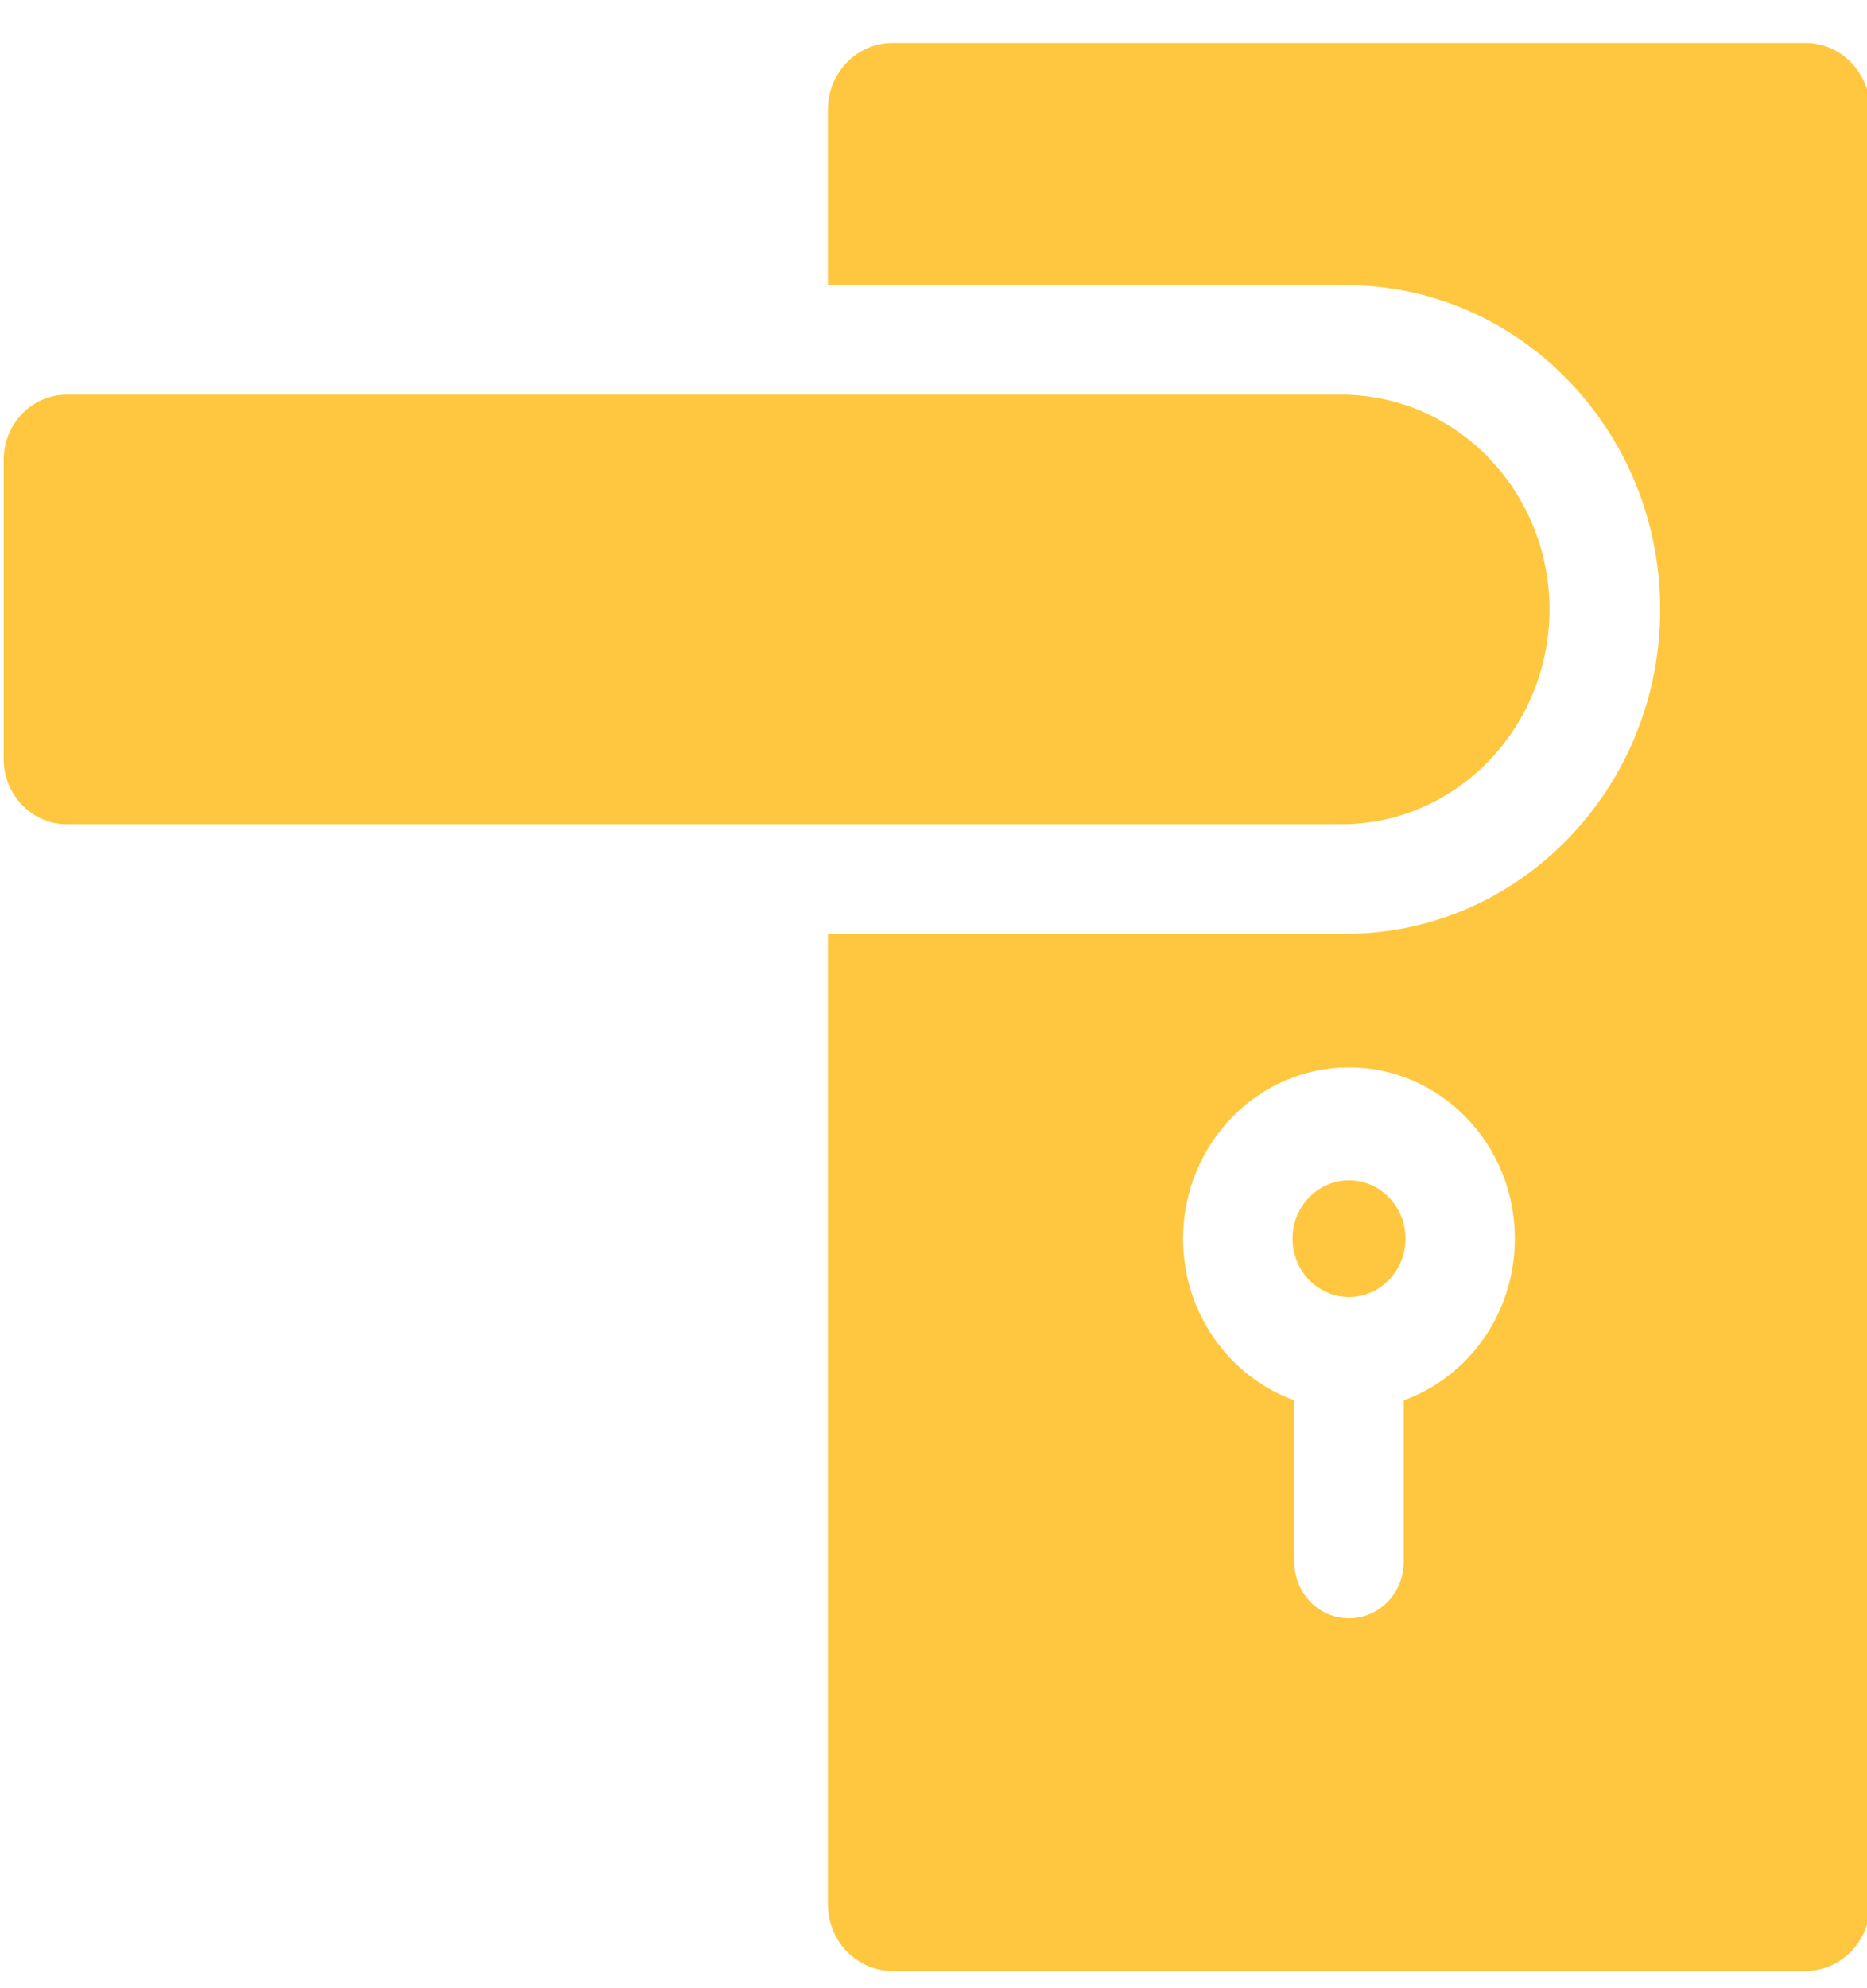 <svg width="31" height="33" viewBox="0 0 31 33" fill="none" xmlns="http://www.w3.org/2000/svg">
<g clip-path="url(#clip0)">
<path d="M22.399 19.591C21.882 19.591 21.461 20.025 21.461 20.559C21.461 21.093 21.882 21.527 22.399 21.527C22.916 21.527 23.337 21.093 23.337 20.559C23.337 20.025 22.916 19.591 22.399 19.591Z" fill="#FFC73F"/>
<path d="M29.979 0.713H14.818C14.227 0.713 13.746 1.21 13.746 1.82V4.733H22.352C25.227 4.733 27.566 7.147 27.566 10.115C27.566 13.083 25.227 15.498 22.352 15.498H13.746V31.606C13.746 32.217 14.227 32.713 14.818 32.713H29.979C30.571 32.713 31.051 32.217 31.051 31.606V1.82C31.051 1.21 30.57 0.713 29.979 0.713ZM23.307 23.243V25.923C23.307 26.441 22.9 26.86 22.399 26.86C21.897 26.86 21.491 26.441 21.491 25.923V23.243C20.417 22.855 19.644 21.798 19.644 20.559C19.644 18.991 20.88 17.716 22.399 17.716C23.918 17.716 25.153 18.991 25.153 20.559C25.153 21.798 24.381 22.855 23.307 23.243Z" fill="#FFC73F"/>
<path d="M25.728 10.115C25.728 8.149 24.178 6.55 22.274 6.55H1.11C0.531 6.55 0.061 7.035 0.061 7.633V12.598C0.061 13.195 0.531 13.681 1.11 13.681H22.274C24.178 13.681 25.728 12.082 25.728 10.115Z" fill="#FFC73F"/>
</g>
<defs>
<clipPath id="clip0">
<rect width="31" height="32" fill="white" transform="translate(0 0.713)"/>
</clipPath>
</defs>
</svg>
